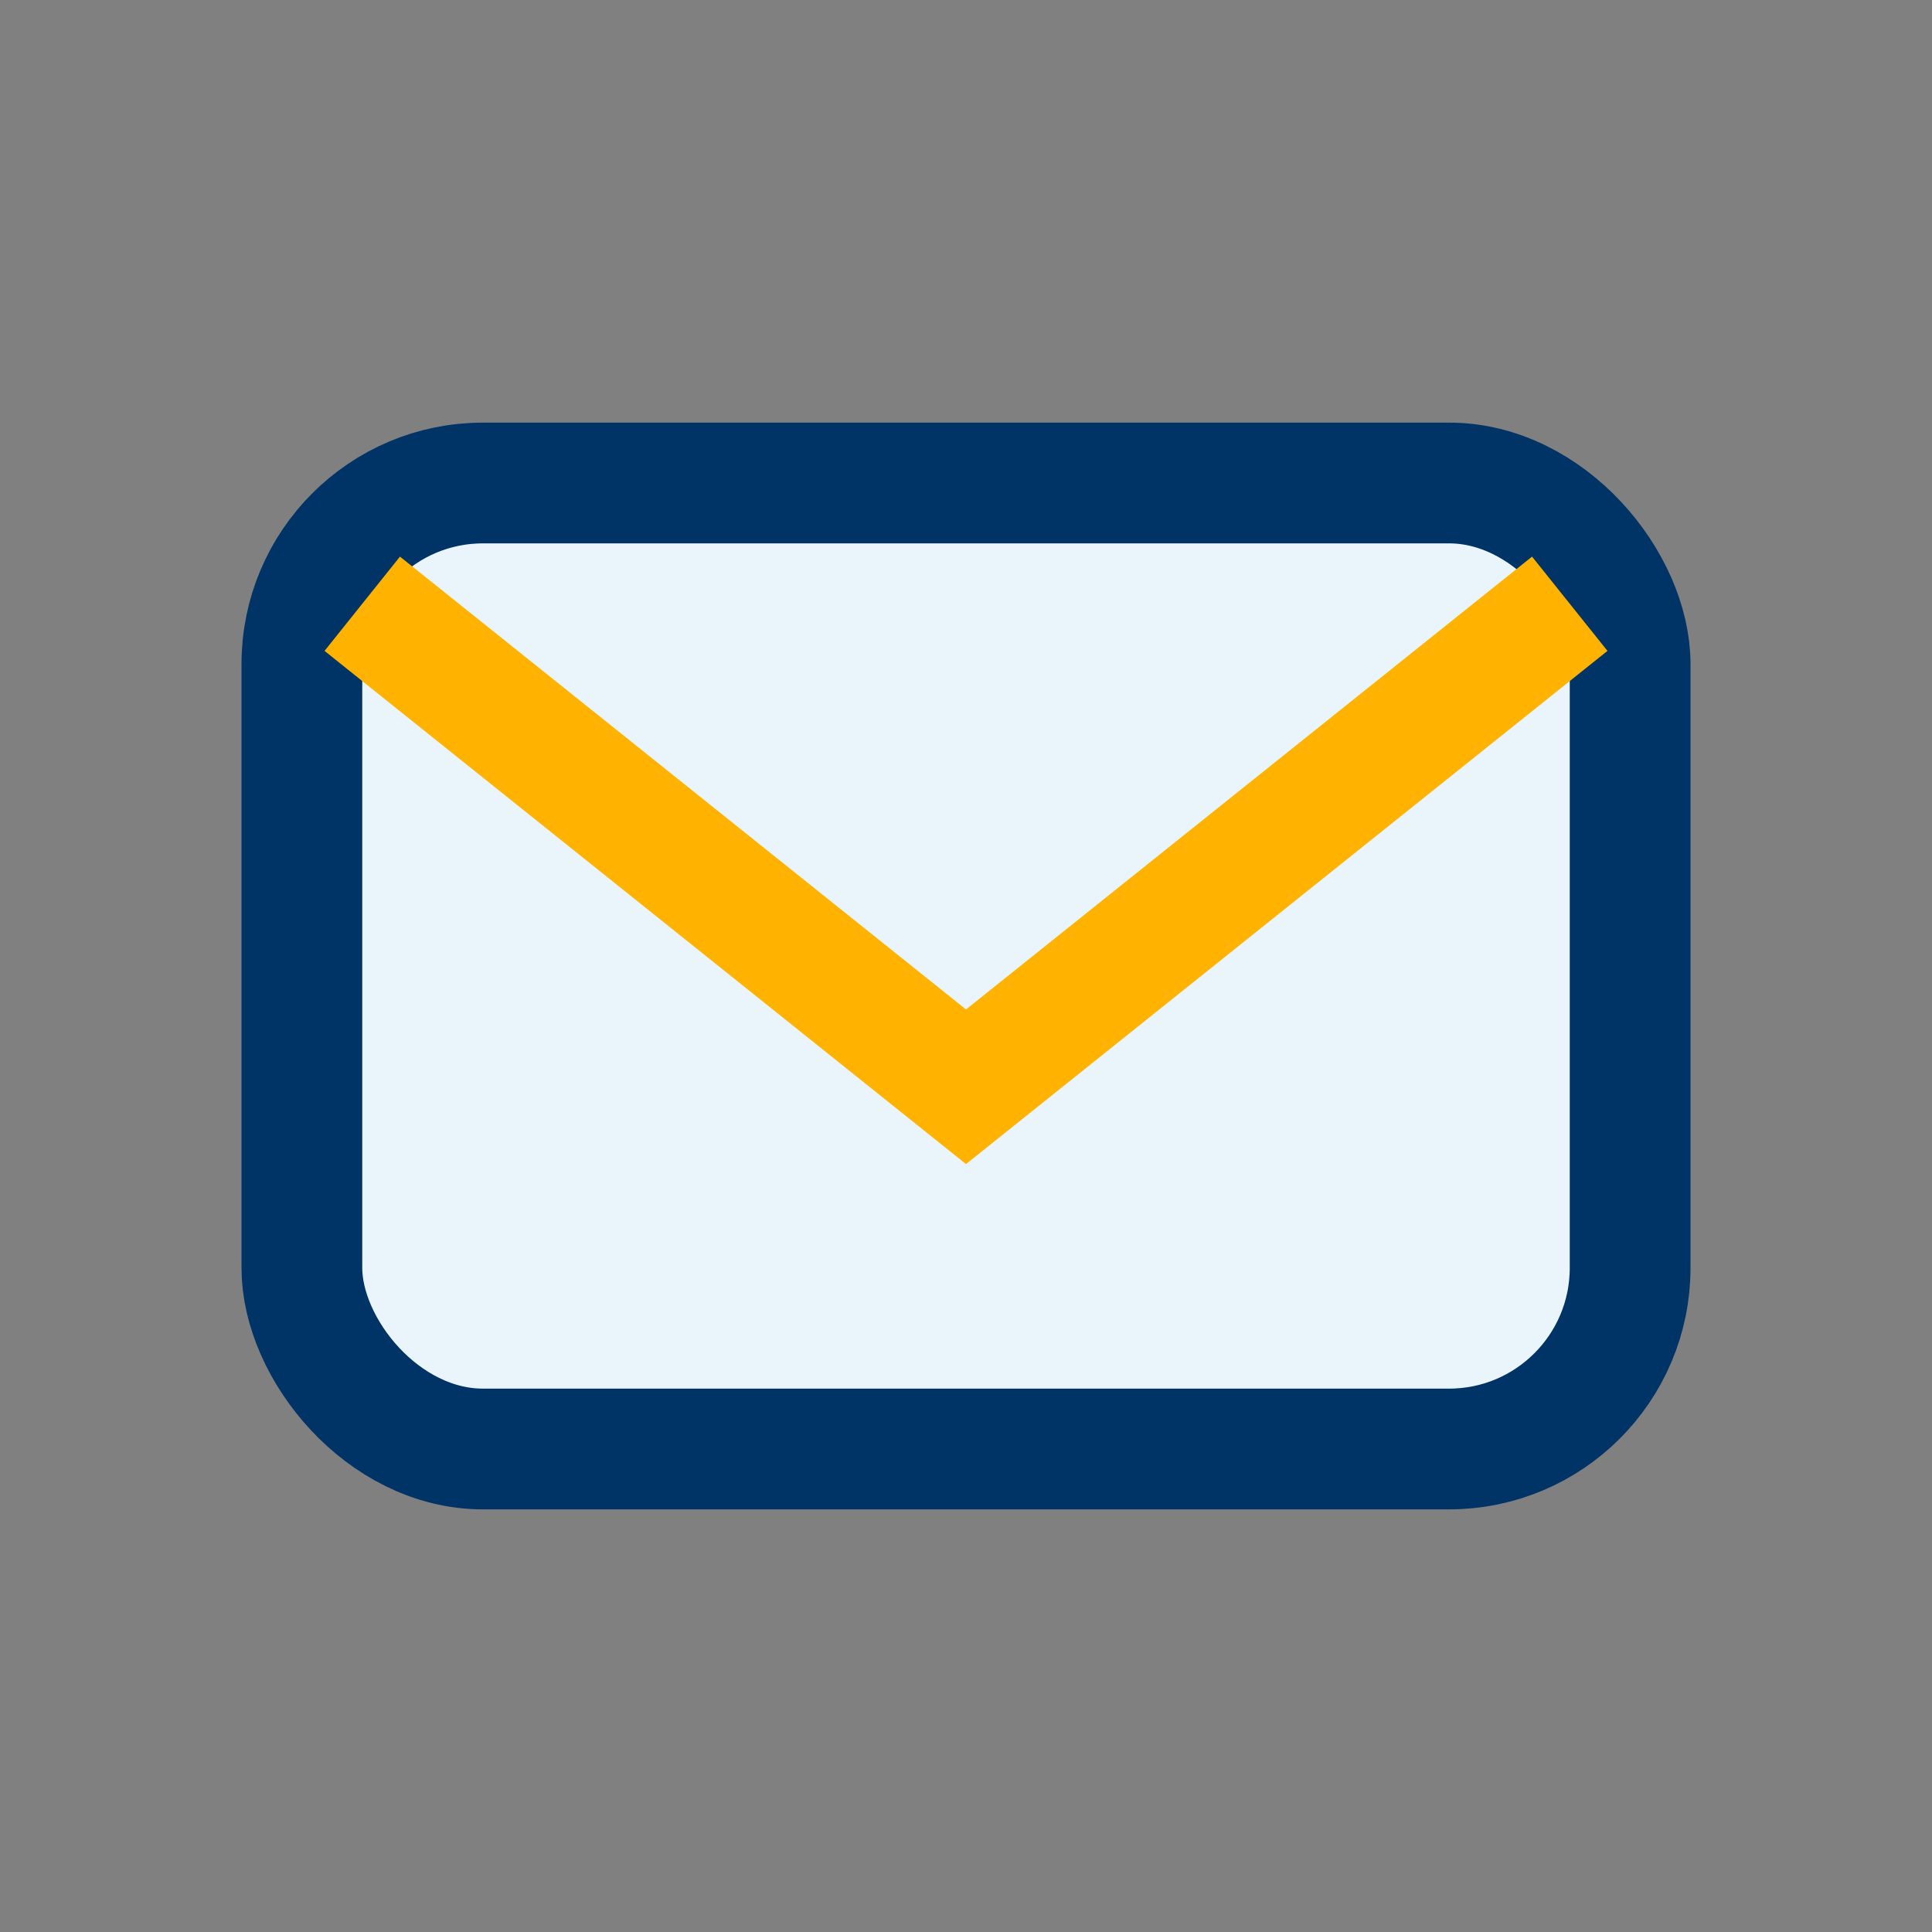<?xml version="1.0" encoding="UTF-8"?>
<svg xmlns="http://www.w3.org/2000/svg" width="32" height="32" viewBox="0 0 32 32"><rect x="0" y="0" width="32" height="32" fill="#808080" stroke="none"/><rect x="5" y="8" width="22" height="16" rx="3" fill="#EAF4FB" stroke="#003366" stroke-width="2"/><path d="M6 10l10 8 10-8" stroke="#FFB300" stroke-width="2" fill="none"/></svg>